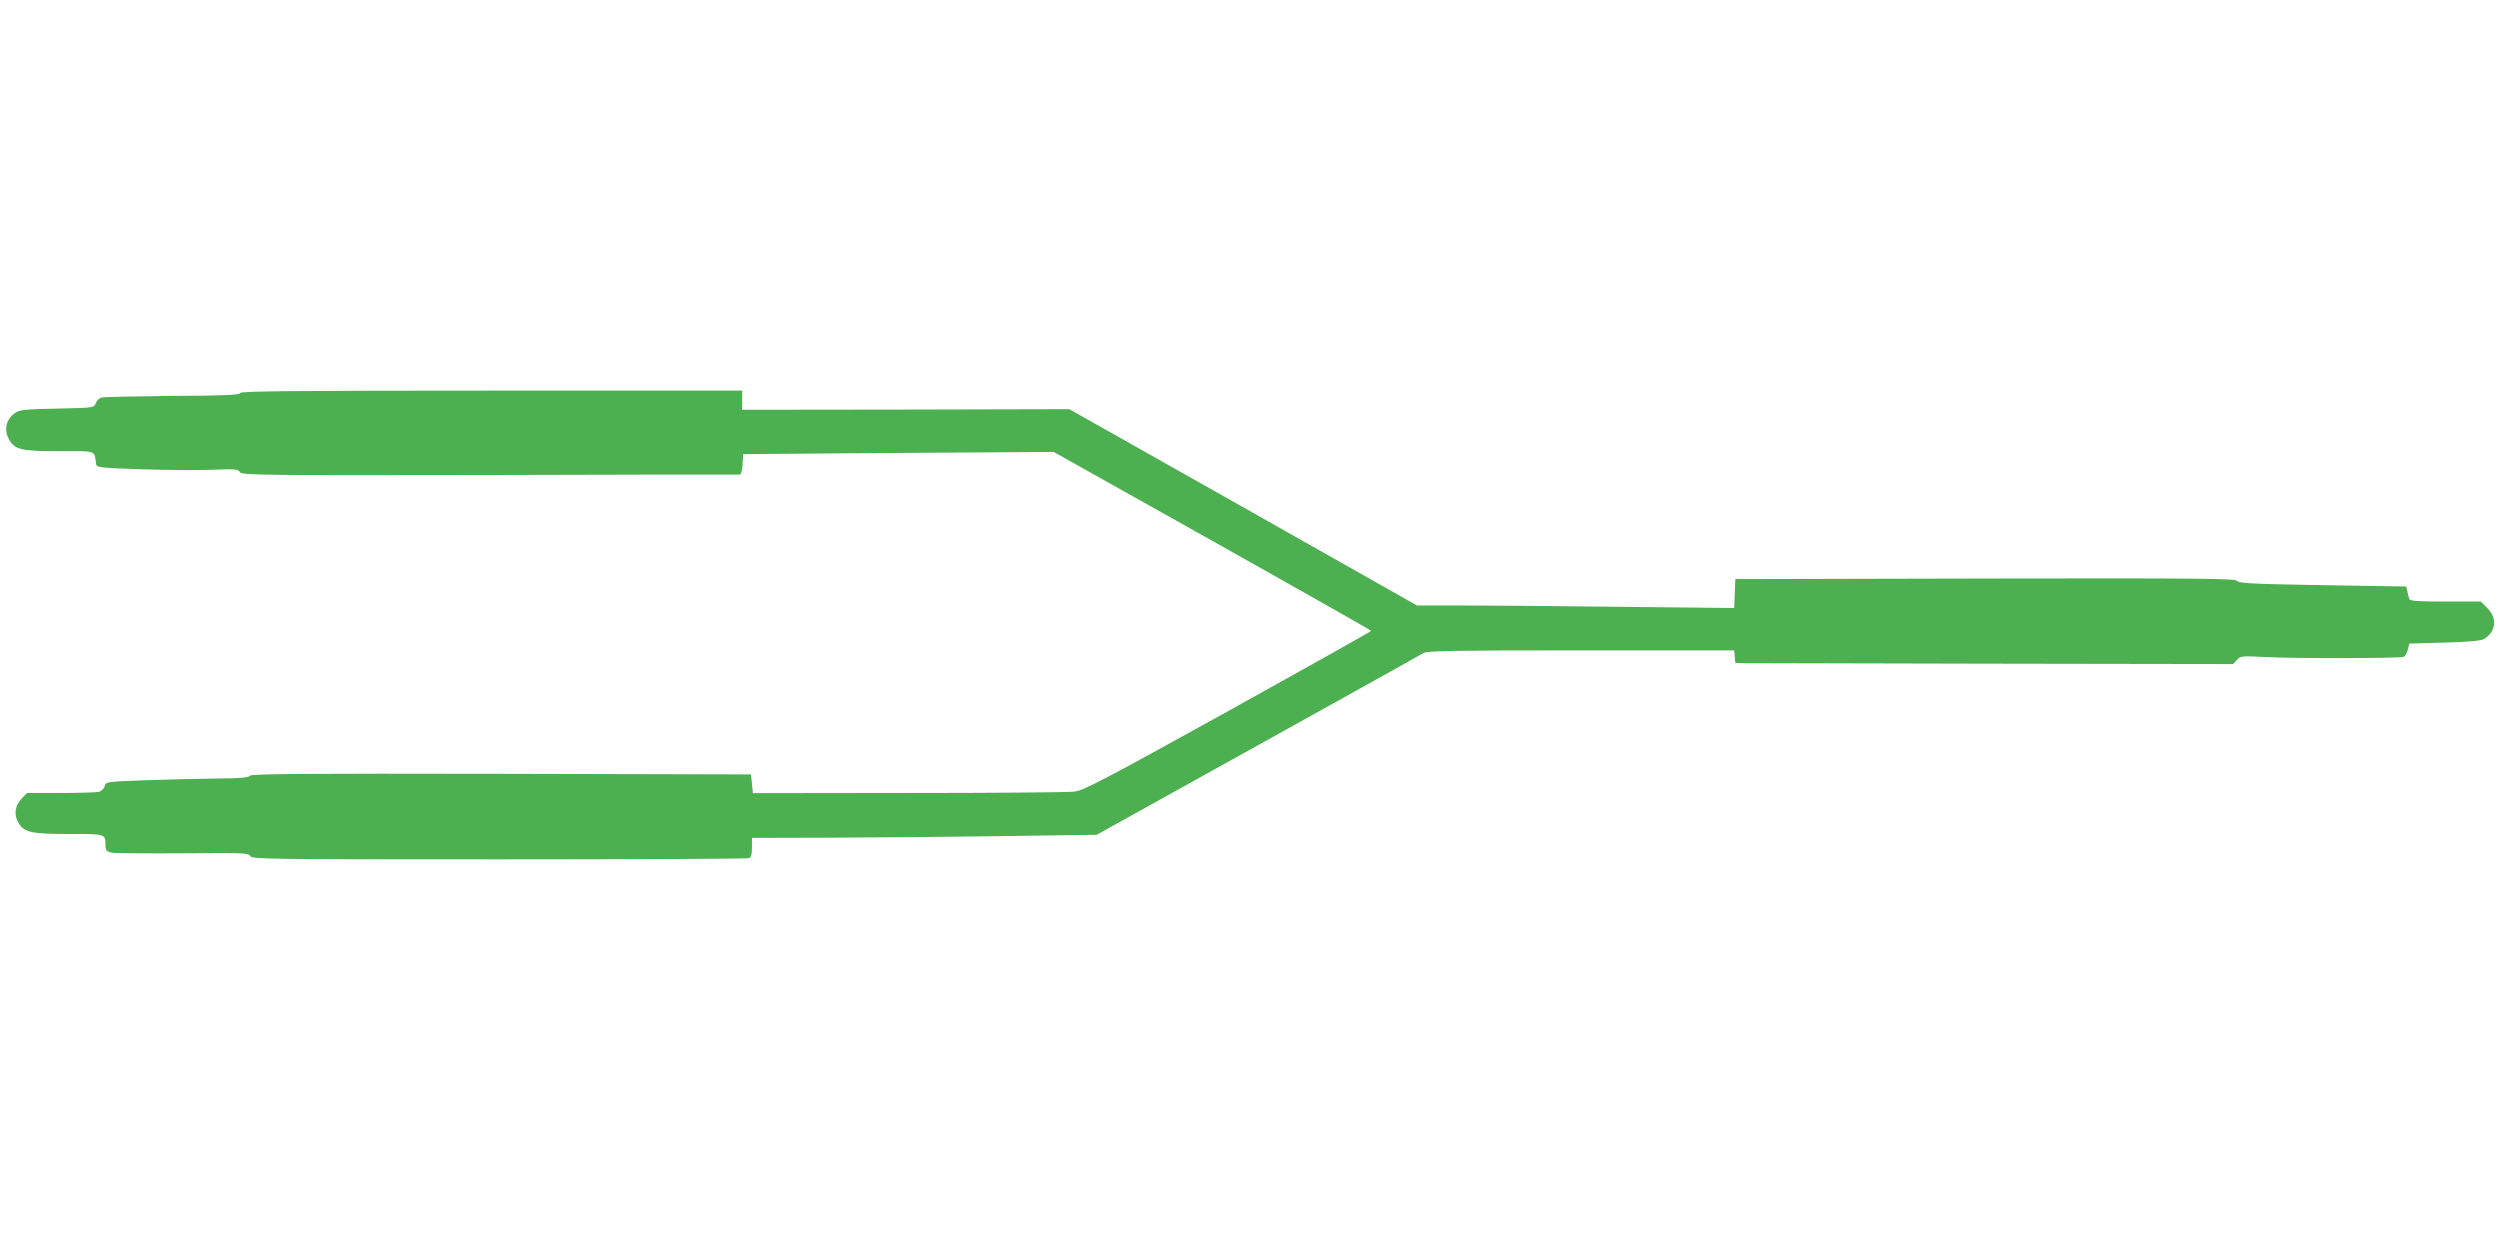 <?xml version="1.0" standalone="no"?>
<!DOCTYPE svg PUBLIC "-//W3C//DTD SVG 20010904//EN"
 "http://www.w3.org/TR/2001/REC-SVG-20010904/DTD/svg10.dtd">
<svg version="1.0" xmlns="http://www.w3.org/2000/svg"
 width="1280pt" height="640pt" viewBox="0 0 1280 640"
 preserveAspectRatio="xMidYMid meet">
<g transform="translate(0,640) scale(0.1,-0.1)"
fill="#4caf50" stroke="none">
<path d="M1230 4388 c0 -10 -77 -14 -347 -15 -190 -2 -355 -5 -365 -9 -11 -3
-23 -16 -28 -29 -9 -23 -11 -23 -197 -27 -159 -3 -192 -6 -214 -21 -48 -32
-61 -88 -32 -138 31 -52 62 -59 257 -59 195 0 178 6 188 -65 3 -19 14 -20 238
-28 129 -4 292 -5 362 -2 112 4 128 3 136 -12 9 -16 97 -17 1278 -15 698 2
1274 3 1281 2 7 0 13 20 15 53 l3 52 795 6 795 5 812 -455 c447 -251 813 -458
813 -461 0 -3 -330 -188 -732 -411 -646 -357 -740 -407 -788 -412 -30 -4 -413
-7 -850 -7 l-795 -1 -5 48 -5 48 -1279 3 c-1017 2 -1281 0 -1288 -10 -5 -10
-52 -13 -170 -14 -90 -1 -254 -5 -365 -9 -198 -7 -202 -8 -207 -30 -3 -12 -16
-25 -28 -29 -13 -3 -101 -6 -196 -6 l-174 0 -29 -31 c-34 -36 -39 -85 -12
-126 30 -45 66 -53 257 -53 190 0 186 1 186 -60 0 -22 6 -29 28 -35 15 -4 179
-5 365 -4 313 3 339 2 348 -14 9 -16 85 -17 1274 -17 695 0 1270 3 1279 6 12
4 16 20 16 55 l0 49 393 1 c215 1 613 4 882 8 l490 7 825 458 c454 252 835
464 847 472 19 12 148 14 807 14 l785 0 3 -32 3 -33 1274 -3 1274 -2 20 21
c19 21 26 21 146 15 148 -8 686 -7 707 1 8 3 18 19 22 37 l8 31 180 5 c117 3
187 9 201 18 62 35 71 106 19 158 l-34 34 -181 0 c-137 0 -183 3 -185 13 -3 6
-7 24 -10 38 l-6 26 -427 7 c-357 6 -430 9 -439 22 -10 12 -180 14 -1290 12
l-1279 -3 -3 -74 -3 -74 -577 6 c-317 4 -683 7 -812 7 l-235 0 -890 503 -890
502 -837 -2 -838 -1 0 49 0 49 -1285 0 c-1021 0 -1285 -3 -1285 -12z"/>
</g>
</svg>
